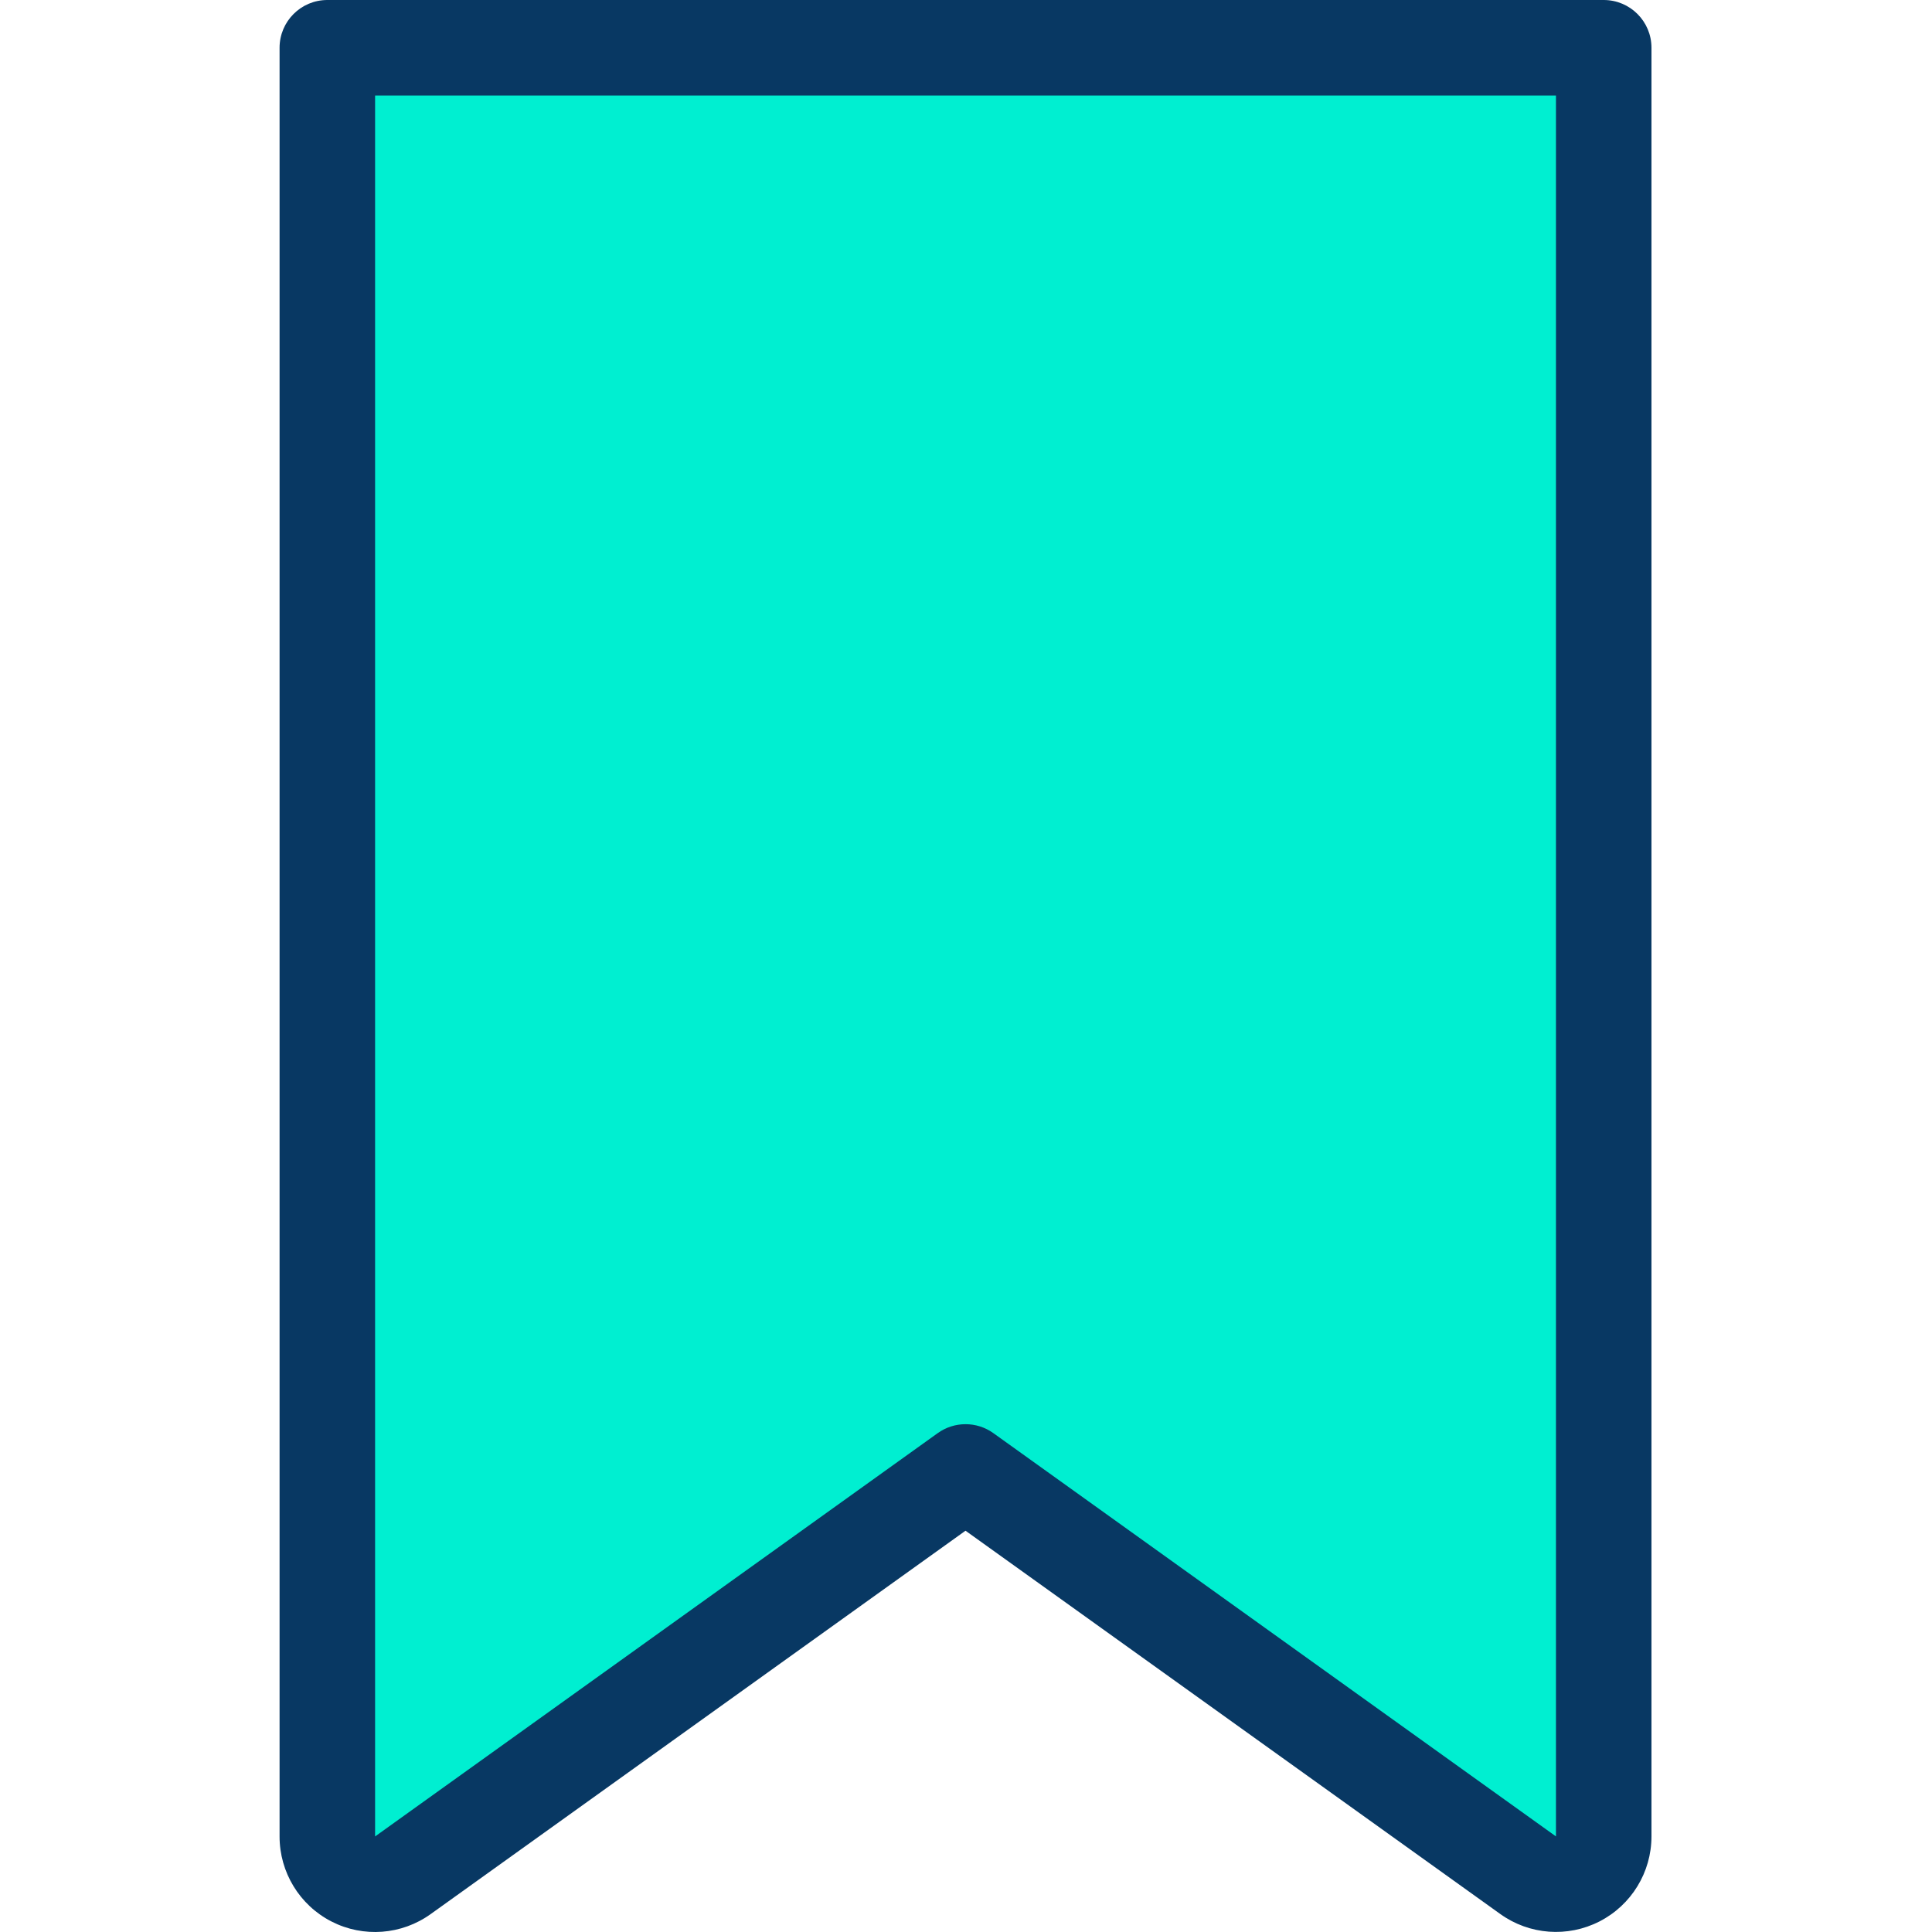 <svg height="404pt" viewBox="-58 0 404 404.54" width="404pt" xmlns="http://www.w3.org/2000/svg"><path d="m277.531 10v374.531c-.004 3.746-2.102 7.18-5.438 8.891s-7.348 1.414-10.395-.773l-117.801-84.438-117.797 84.438c-3.047 2.188-7.059 2.484-10.395.773-3.336-1.711-5.434-5.145-5.438-8.891v-374.531zm0 0" fill="#00efd1"/><path d="m277.531 0h-267.262c-5.523 0-10 4.477-10 10v374.531c-.008 7.5 4.184 14.379 10.859 17.805 6.676 3.426 14.707 2.824 20.797-1.559l111.973-80.262 111.973 80.258c6.09 4.375 14.117 4.969 20.789 1.547 6.672-3.422 10.867-10.293 10.871-17.789v-374.531c0-5.523-4.477-10-10-10zm-10 384.523-117.801-84.441c-3.484-2.496-8.168-2.496-11.652 0l-117.809 84.449v-364.531h247.262zm0 0" fill="#083863"/></svg>